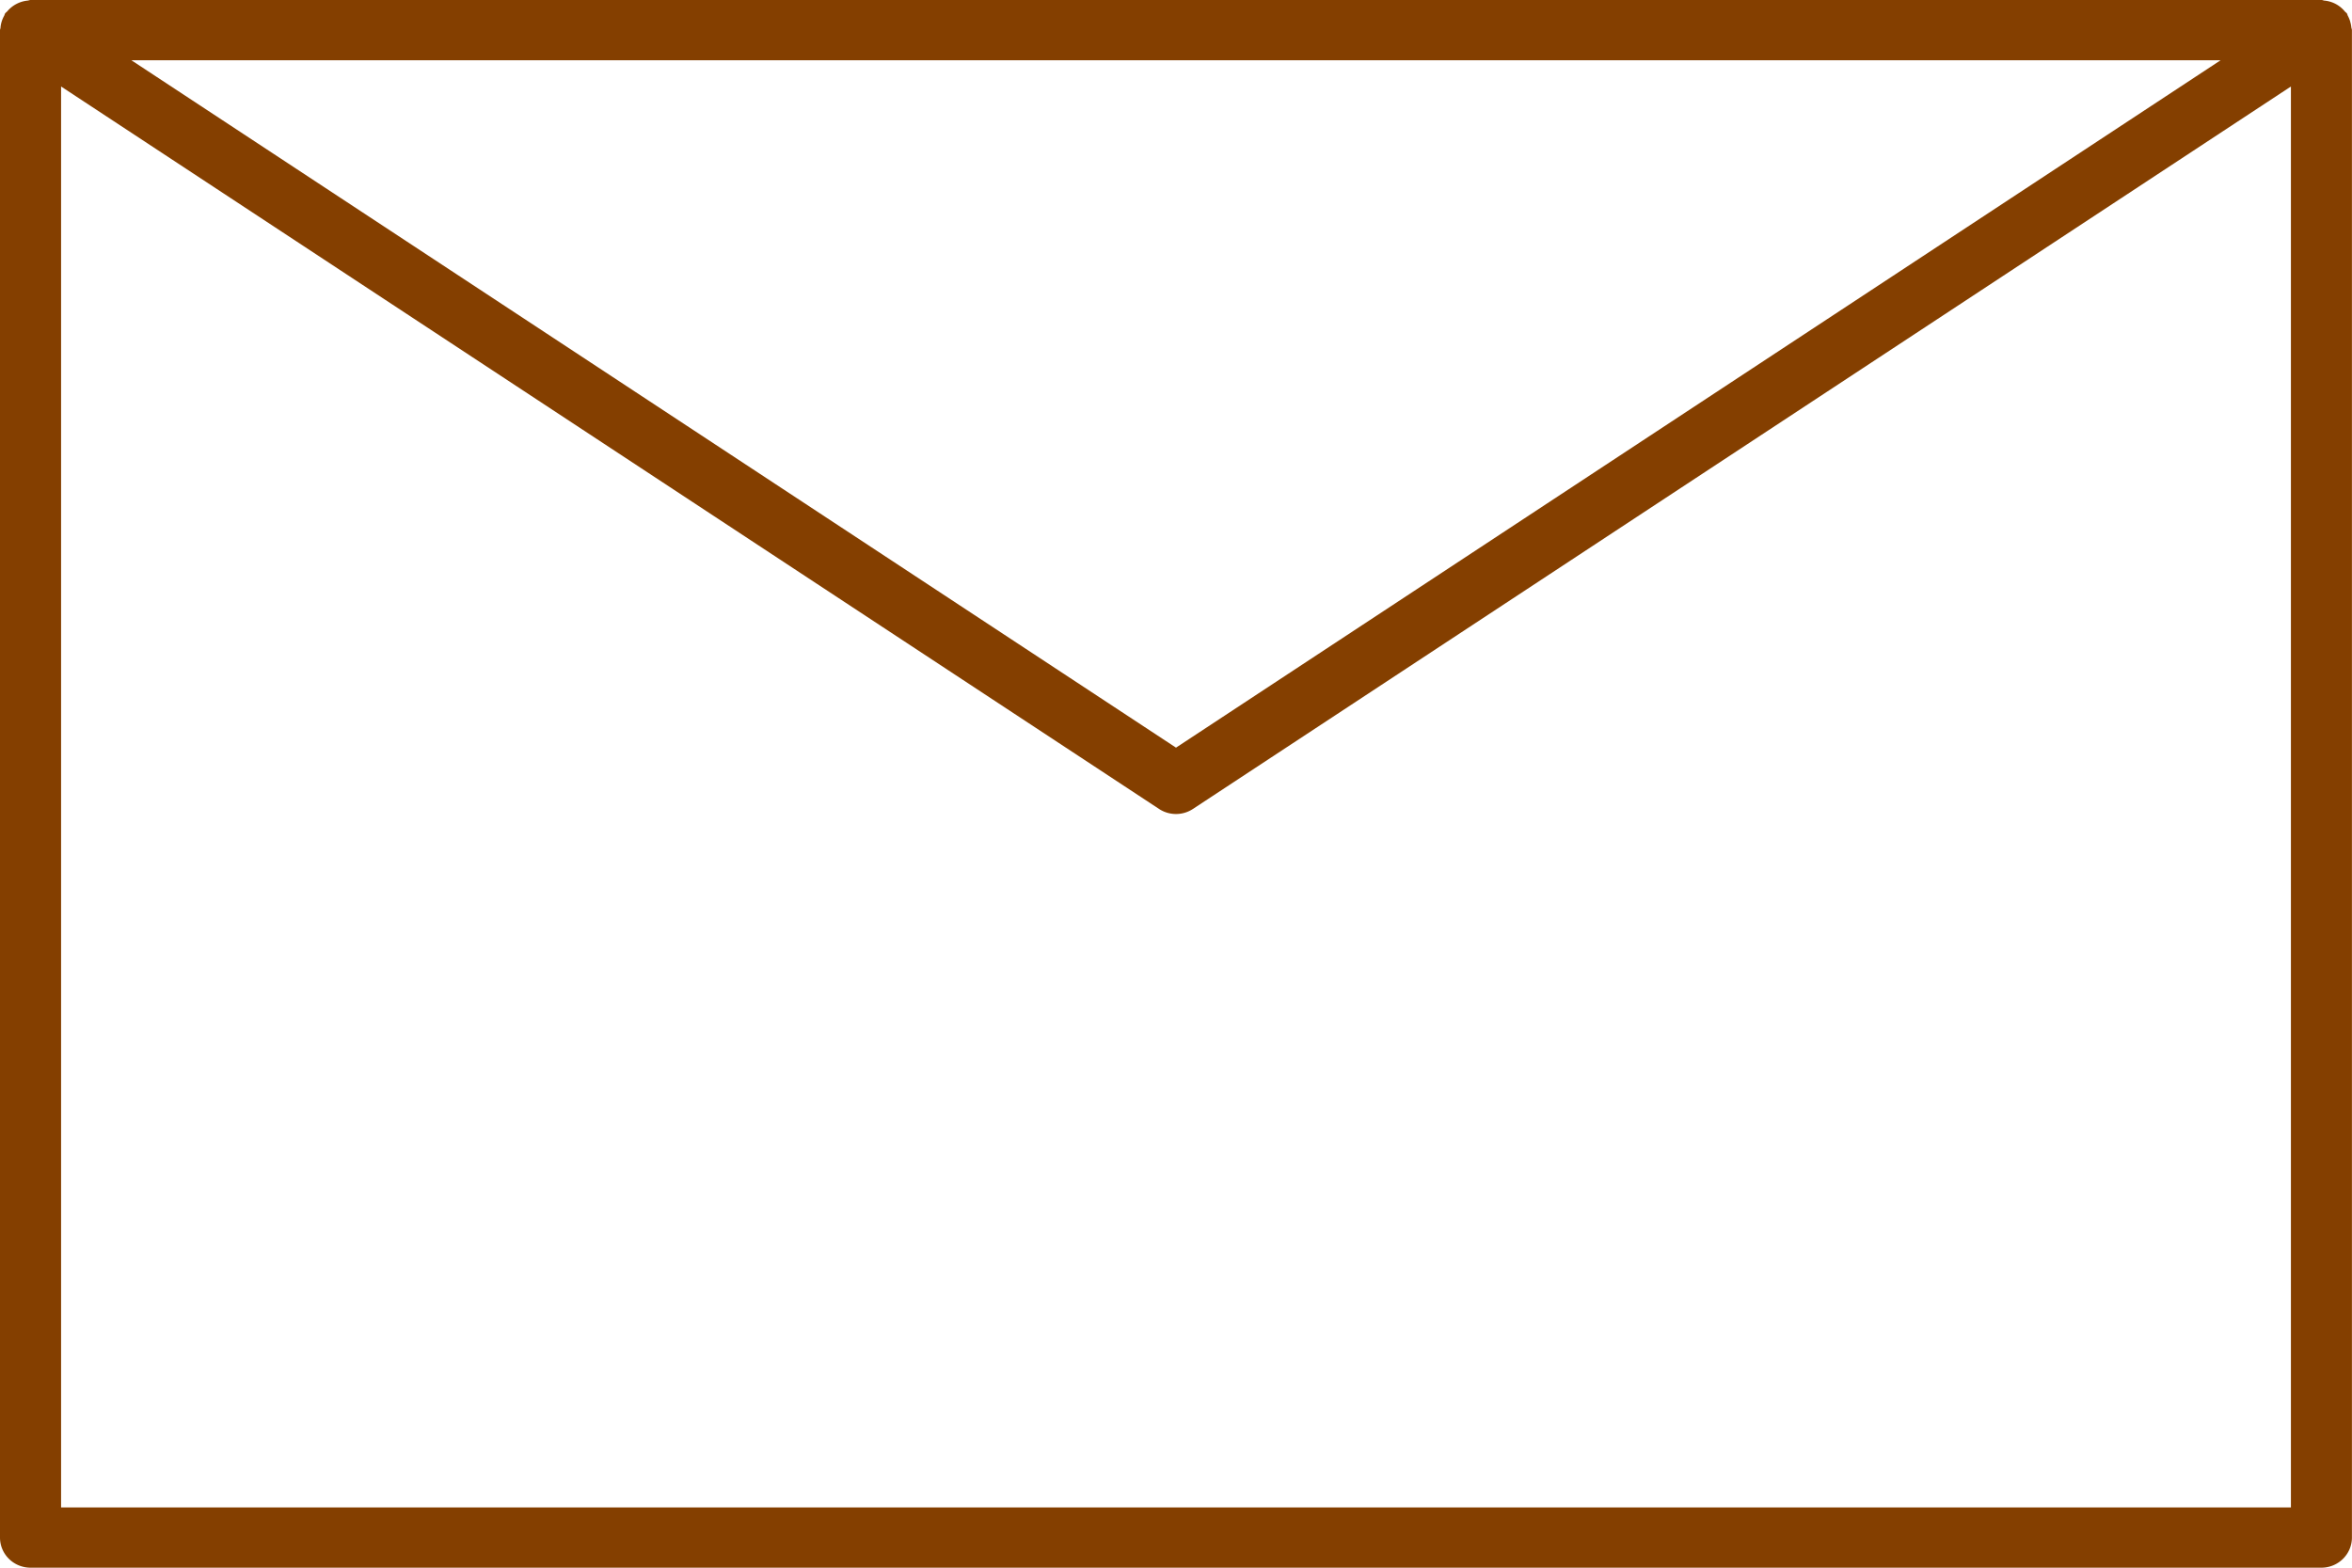 <svg xmlns="http://www.w3.org/2000/svg" width="33" height="22" viewBox="0 0 33 22">
    <path fill="#843f00" fill-rule="nonzero" d="M32.975.302a.413.413 0 0 0-.032-.078c-.007-.012-.008-.025-.015-.036-.008-.011-.02-.017-.029-.028a.421.421 0 0 0-.29-.152C32.598.006 32.586 0 32.572 0H.43C.415 0 .403.006.39.008A.43.43 0 0 0 .101.16C.092.17.08.177.072.188.065.2.064.212.057.224a.414.414 0 0 0-.05.162C.008.399 0 .41 0 .423v21.154c0 .234.192.423.429.423H32.57c.237 0 .429-.19.429-.423V.423c0-.013-.006-.024-.008-.037a.411.411 0 0 0-.017-.084zm-1.819.544L16.5 10.492 1.844.846h29.312zm.987 20.308H.857V1.214l15.405 10.138a.433.433 0 0 0 .476 0L32.143 1.214v19.94z"/>
</svg>
